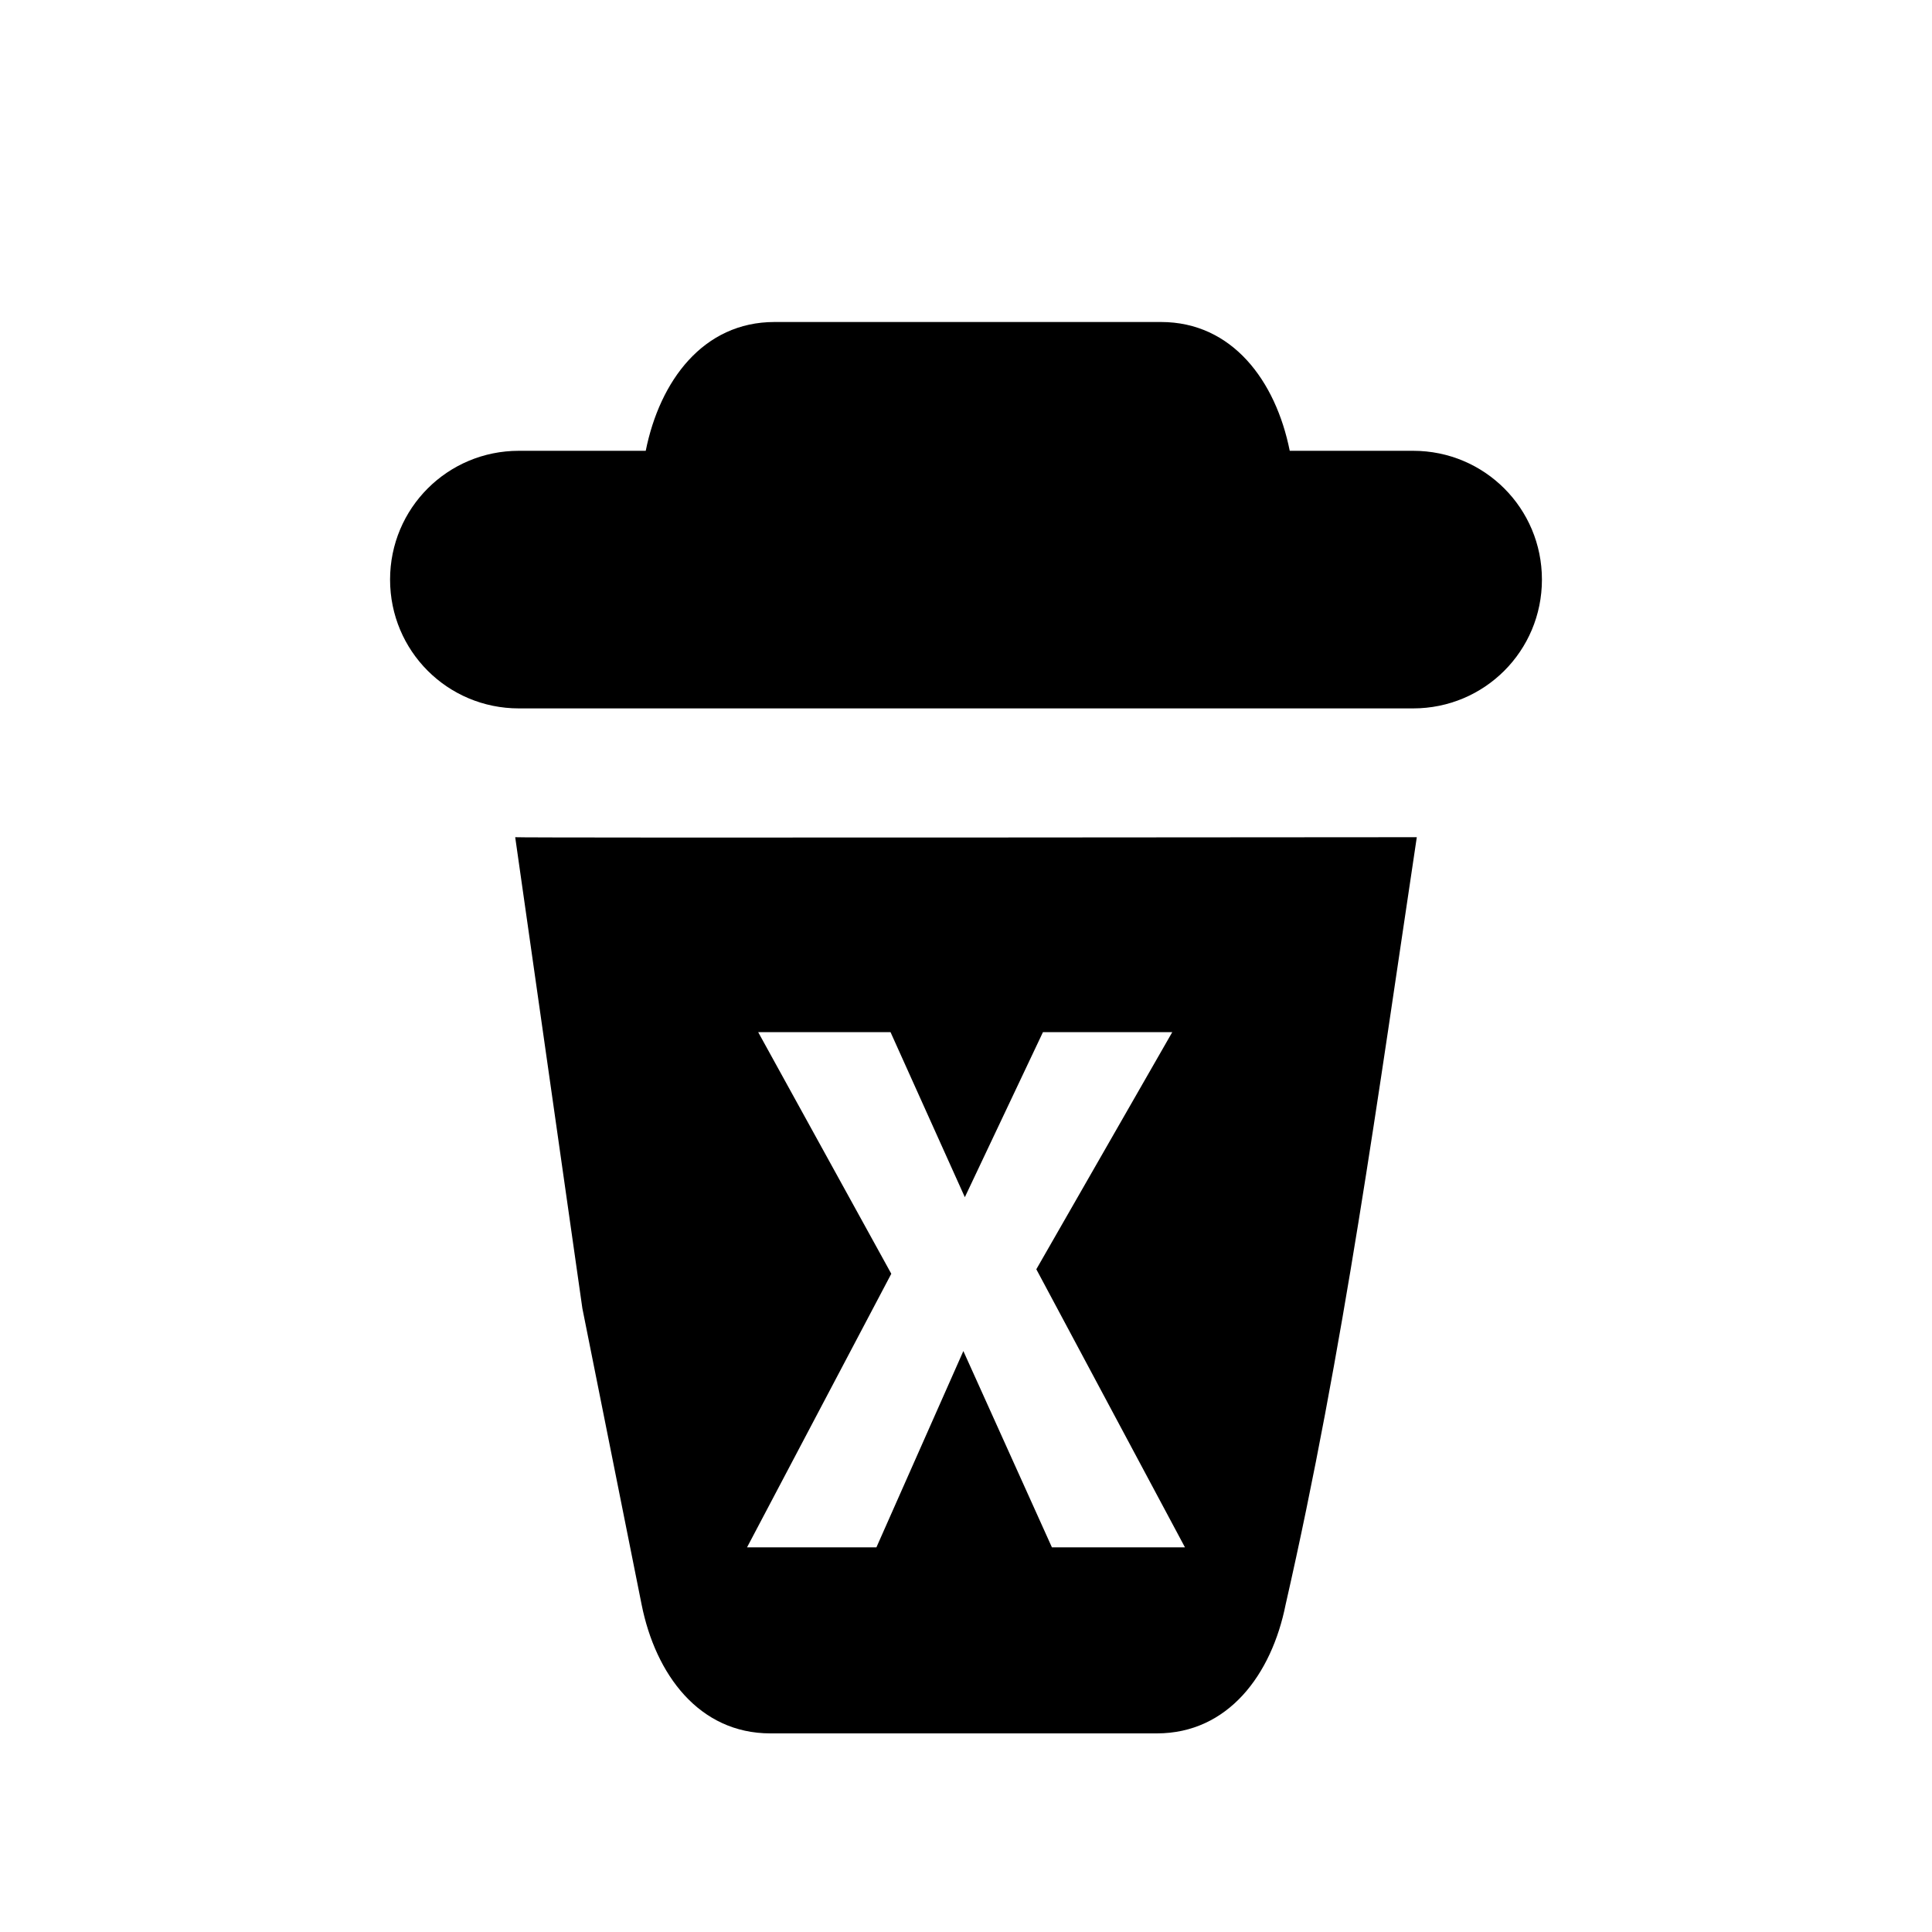 <?xml version="1.0" encoding="UTF-8" standalone="no"?>



<svg 
   xmlns:dc="http://purl.org/dc/elements/1.1/"
   xmlns:cc="http://creativecommons.org/ns#"
   xmlns:rdf="http://www.w3.org/1999/02/22-rdf-syntax-ns#"
   xmlns:svg="http://www.w3.org/2000/svg"
   xmlns="http://www.w3.org/2000/svg"
   xmlns:sodipodi="http://sodipodi.sourceforge.net/DTD/sodipodi-0.dtd"
   xmlns:inkscape="http://www.inkscape.org/namespaces/inkscape"
   width="30"
   height="30"
   viewBox="0 0 30 30"
   version="1.1"
   id="svg822"
   inkscape:version="0.92.4 (f8dce91, 2019-08-02)"
   sodipodi:docname="delete-forever.svg">
  <defs
     id="defs816" />
  <sodipodi:namedview
     id="base"
     pagecolor="#ffffff"
     bordercolor="#666666"
     borderopacity="1.0"
     inkscape:pageopacity="0.0"
     inkscape:pageshadow="2"
     inkscape:zoom="17.833333"
     inkscape:cx="6.4492085"
     inkscape:cy="7.4961178"
     inkscape:document-units="px"
     inkscape:current-layer="layer1"
     showgrid="true"
     units="px"
     inkscape:window-width="1366"
     inkscape:window-height="713"
     inkscape:window-x="0"
     inkscape:window-y="0"
     inkscape:window-maximized="1"
     showguides="false"
     inkscape:snap-global="false">
    <inkscape:grid
       type="xygrid"
       id="grid816" />
  </sodipodi:namedview>
  <g
     inkscape:label="Layer 1"
     inkscape:groupmode="layer"
     id="layer1"
     transform="translate(0,-289.062)">
    <path
       style="opacity:1;fill:#000000;fill-opacity:1;stroke:none;stroke-width:2;stroke-miterlimit:4;stroke-dasharray:none;stroke-opacity:1"
       d="M 12.027 5 C 10.919 5 10.245 5.914 10.027 7 L 8.057 7 C 6.949 7 6.057 7.892 6.057 9 C 6.057 10.108 6.949 11 8.057 11 L 21.943 11 C 23.051 11 23.943 10.108 23.943 9 C 23.943 7.892 23.051 7 21.943 7 L 20.027 7 C 19.81 5.914 19.135 5 18.027 5 L 12.027 5 z M 8 13 L 9.043 20.316 L 9.963 24.916 C 10.18 26.002 10.855 26.916 11.963 26.916 L 17.963 26.916 C 19.071 26.916 19.746 26.002 19.963 24.916 C 20.861 20.982 21.402 16.987 22 13 C 22 13 7.994 13.013 8 13 z M 11.773 16.027 L 13.828 16.027 L 14.982 18.59 L 16.195 16.027 L 18.203 16.027 L 16.092 19.709 L 18.4 24.027 L 16.334 24.027 L 14.959 20.979 L 13.609 24.027 L 11.6 24.027 L 13.84 19.779 L 11.773 16.027 z "
       transform="translate(0,289.062)"
       id="rect891" />
  </g>
</svg>